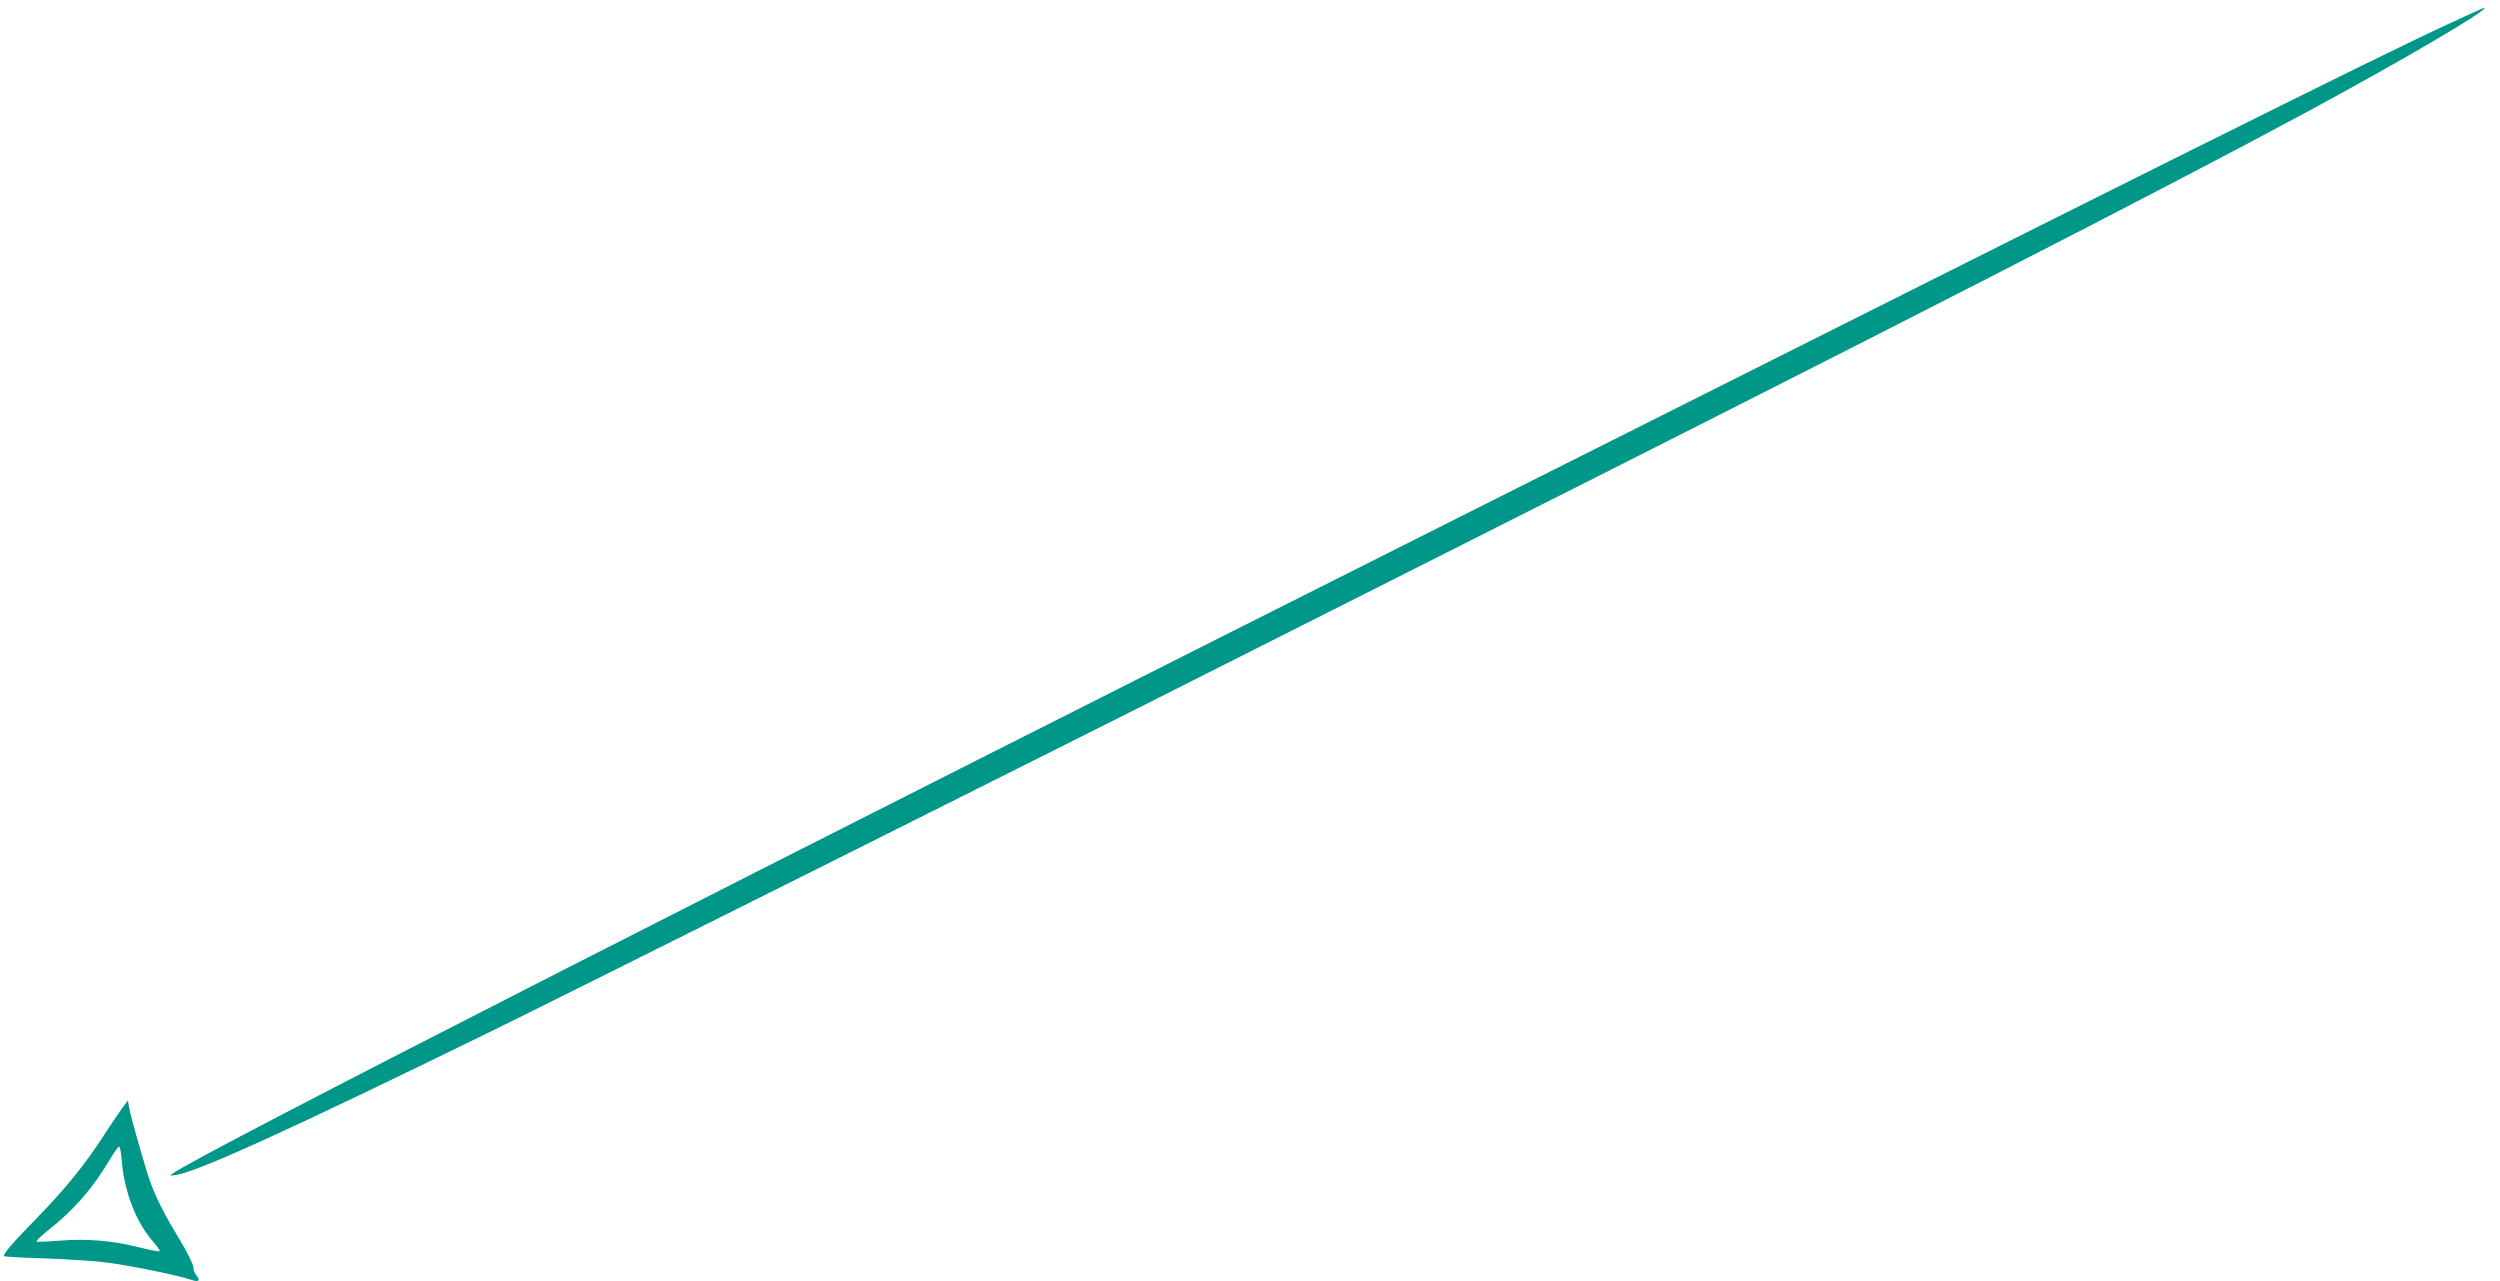 <?xml version="1.0" standalone="no"?>
<!DOCTYPE svg PUBLIC "-//W3C//DTD SVG 20010904//EN"
 "http://www.w3.org/TR/2001/REC-SVG-20010904/DTD/svg10.dtd">
<svg version="1.0" xmlns="http://www.w3.org/2000/svg"
 width="1280pt" height="656pt" viewBox="0 0 1280 656"
 preserveAspectRatio="xMidYMid meet">
<g transform="translate(0,656) scale(0.1,-0.1)"
fill="#009688" stroke="none">
<path d="M12540 6439 c-348 -159 -1586 -777 -4820 -2402 -3924 -1971 -6701
-3387 -6835 -3485 -18 -13 -17 -13 20 -7 116 20 586 234 1590 725 331 161
3142 1567 3680 1840 215 108 755 381 1200 605 2255 1135 3691 1870 4420 2263
498 268 966 543 923 542 -2 0 -82 -36 -178 -81z"/>
<path d="M628 890 c-14 -19 -55 -80 -91 -135 -101 -157 -200 -279 -347 -430
-126 -129 -170 -180 -170 -196 0 -3 93 -9 207 -12 115 -4 262 -13 327 -22 120
-16 363 -66 423 -87 39 -14 52 -5 30 20 -10 10 -17 30 -17 44 0 14 -30 74 -66
134 -79 130 -118 207 -151 292 -25 68 -102 335 -112 392 l-6 35 -27 -35z m-4
-280 c14 -156 74 -309 158 -405 22 -25 38 -48 35 -51 -3 -3 -53 6 -110 21
-133 33 -261 44 -401 33 -60 -5 -114 -7 -119 -5 -5 1 20 27 57 56 133 104 230
215 318 364 22 37 44 67 48 67 4 0 11 -36 14 -80z"/>
</g>
</svg>
